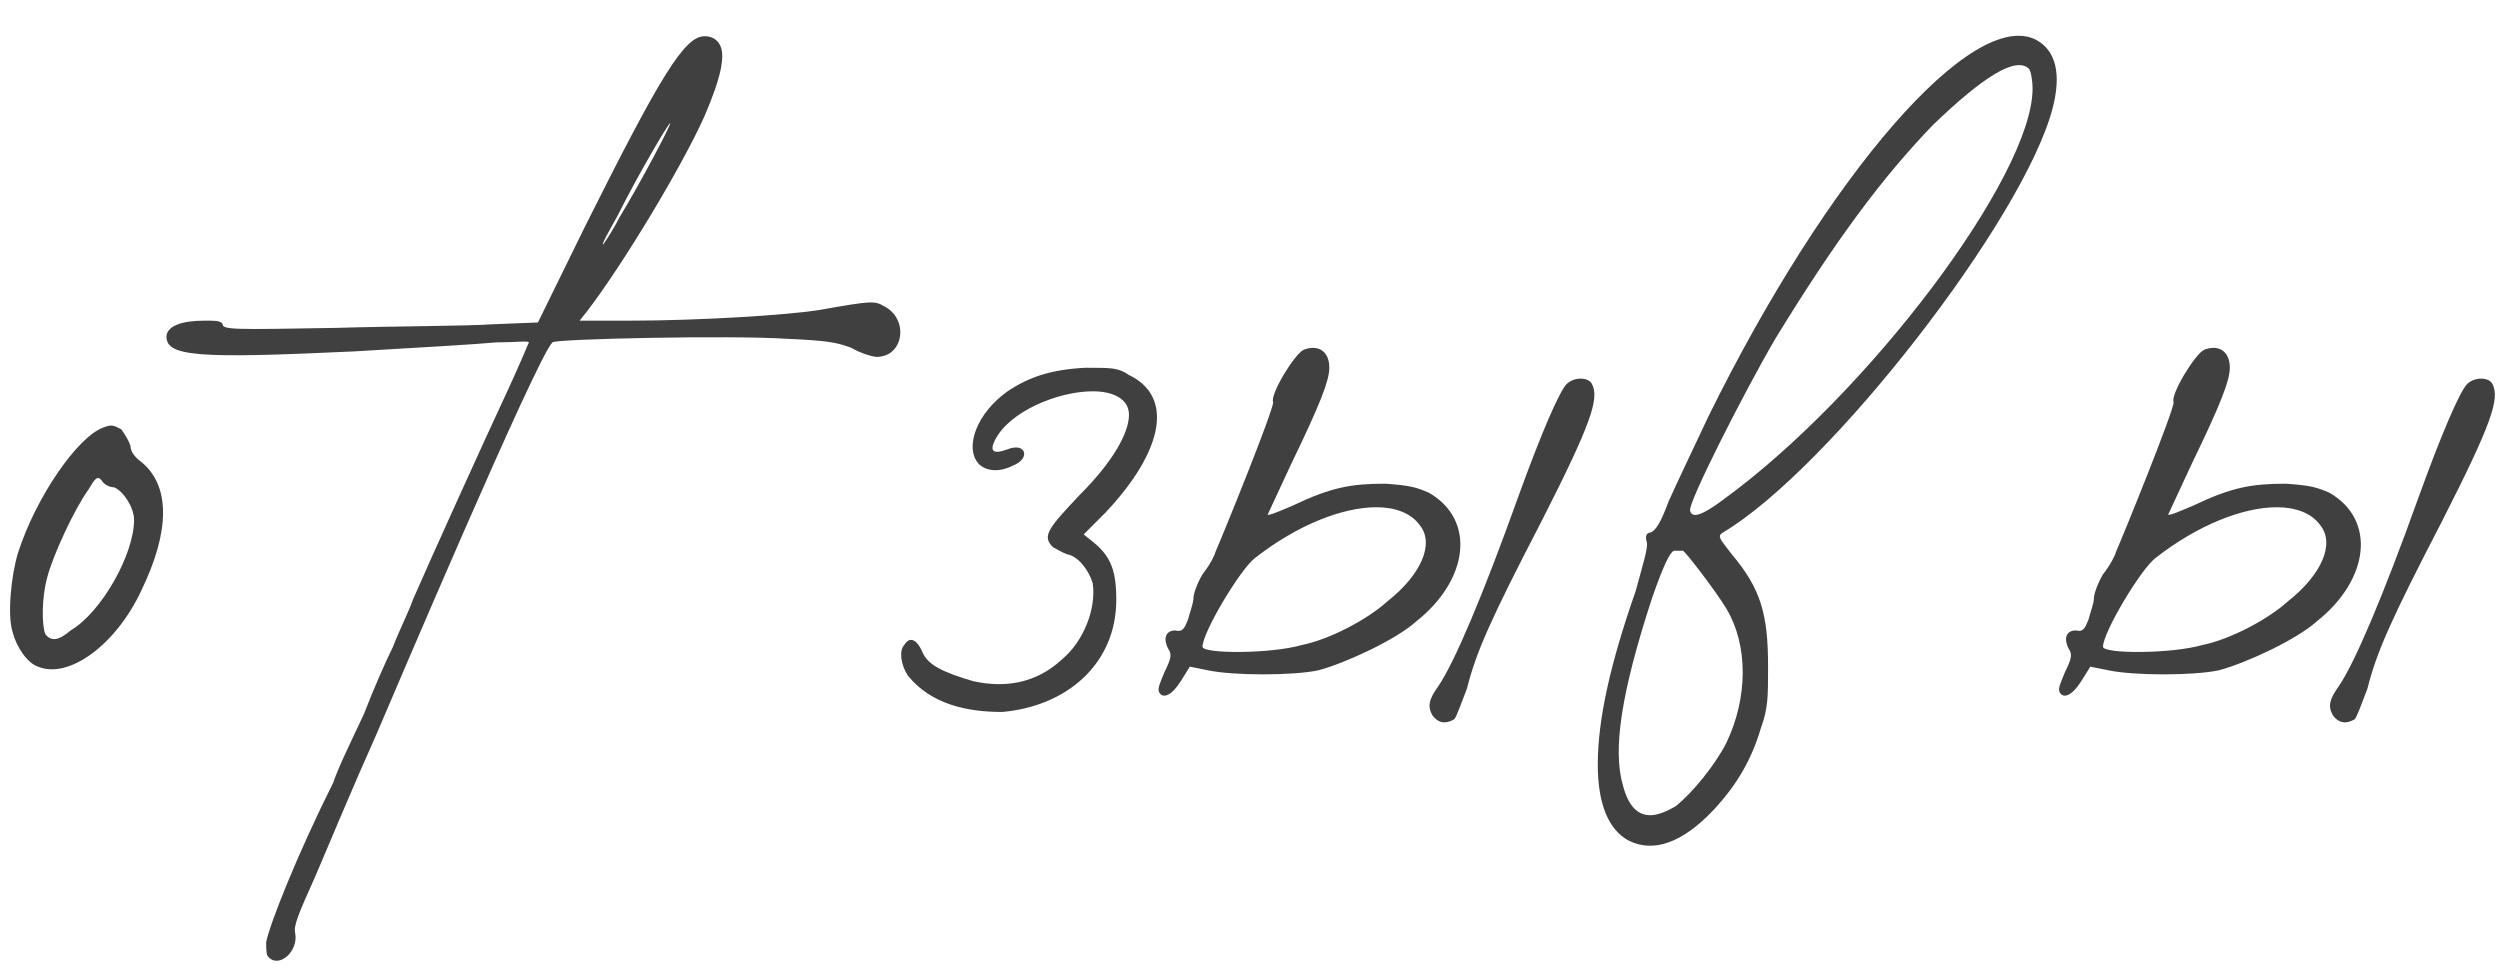 <?xml version="1.0" encoding="UTF-8"?> <svg xmlns="http://www.w3.org/2000/svg" width="276" height="107" viewBox="0 0 276 107" fill="none"> <path d="M15.6 51C18.8 53.6 18.8 58.6 15.6 65.2C12.8 71.2 7.6 75 4.2 73.6C3 73.2 1.8 71.4 1.4 69.8C0.8 68 1.2 63.6 2 61C4 54.8 8.6 48.2 11.4 47.2C12.4 46.8 12.6 47 13.4 47.4C13.8 48 14.2 48.6 14.4 49.2C14.4 49.8 14.8 50.4 15.6 51ZM7.8 69.6C11.2 67.6 14.8 61.2 14.8 57.4C14.8 56 13.6 54.2 12.6 53.8C12 53.8 11.4 53.4 11.2 53C10.8 52.6 10.6 52.6 9.8 54C8.2 56.2 5.8 61.4 5.2 63.8C4.6 66 4.6 69 5 70C5.6 70.8 6.4 70.8 7.8 69.6ZM97.588 33.8C100.388 35.2 99.787 39.4 96.787 39.4C96.388 39.4 94.987 39 93.987 38.4C92.388 37.8 91.388 37.6 86.787 37.4C80.987 37 61.188 37.4 60.987 37.8C59.188 39.6 43.388 76.8 41.587 81C38.987 86.8 35.987 94 34.788 96.8C32.987 100.8 32.388 102.2 32.587 103C32.987 105 30.788 107 29.587 105.6C29.387 105.4 29.387 104.6 29.387 104C29.788 102 32.788 94.4 36.788 86.4C37.388 84.6 38.987 81.4 40.188 78.8C41.188 76.2 42.587 73 43.388 71.4C43.987 69.8 45.188 67.4 45.587 66.2C47.587 61.6 53.388 48.8 56.188 42.8C57.388 40.2 58.388 37.8 58.388 37.8C58.388 37.6 56.788 37.8 54.788 37.8C52.788 38 45.788 38.4 38.987 38.8C21.788 39.6 18.188 39.4 18.387 37C18.587 36 19.988 35.4 22.587 35.4C23.788 35.4 24.387 35.4 24.587 35.8C24.587 36.4 25.788 36.4 36.987 36.2C43.788 36 51.587 36 54.388 35.8L59.388 35.6L64.588 25C72.987 8.2 75.588 4 77.787 4C78.388 4 78.987 4.2 79.388 4.8C80.188 6 79.588 8.6 77.787 12.8C75.388 18.2 68.787 29.2 64.787 34.4L63.987 35.4H69.588C76.987 35.4 86.987 34.8 90.588 34.2C96.188 33.2 96.588 33.2 97.588 33.8ZM68.188 23.8C67.188 25.6 66.388 27 66.588 27C66.588 27 67.588 25.6 68.388 24C70.588 20.4 74.188 13.6 73.987 13.6C73.787 13.6 70.388 19.4 68.188 23.8ZM120.638 59.8C122.638 61.4 123.238 63 123.238 66.2C123.238 73.4 117.638 78 110.638 78.6C106.838 78.6 102.838 77.8 100.238 74.6C99.438 73.4 99.237 71.8 99.838 71.2C100.438 70.2 101.238 70.6 101.838 72C102.438 73.4 104.038 74.2 107.438 75.2C111.038 76 114.438 75.4 117.238 72.8C119.638 70.8 121.038 67.2 120.638 64.4C120.238 63 119.038 61.4 117.838 61.2C117.238 61 116.638 60.6 116.238 60.4C115.038 59.2 115.638 58.4 119.238 54.6C122.838 51 124.638 47.8 124.638 45.8C124.638 44 122.838 43.2 120.638 43.2C116.838 43.2 111.438 45.4 109.838 48.6C109.238 49.8 109.638 50.2 111.238 49.6C113.238 48.8 113.838 50.6 111.838 51.4C110.238 52.2 108.838 52 108.038 51.2C106.438 49.4 107.838 45.6 111.238 43.2C113.638 41.6 116.038 40.8 119.838 40.6C122.838 40.6 123.438 40.6 124.638 41.4C129.638 43.8 128.438 49.8 122.038 56.6L119.638 59L120.638 59.8ZM157.758 54.4C162.958 57.4 162.158 64 156.358 68.6C154.158 70.6 148.558 73.2 145.558 74C142.758 74.6 136.158 74.6 133.358 74L131.358 73.6L130.358 75.2C129.358 76.8 128.358 77.2 127.958 76.4C127.758 76 128.158 75.2 128.558 74.2C129.358 72.6 129.358 72.2 128.958 71.6C128.358 70.4 128.758 69.6 129.758 69.6C130.558 69.8 130.758 69.4 131.158 68.4C131.358 67.6 131.758 66.6 131.758 66C131.758 65.6 132.158 64.4 132.758 63.4C133.558 62.4 134.158 61.2 134.158 61C134.958 59.2 140.558 45.4 140.558 44.4C140.158 43.6 142.958 39 143.958 38.6C145.558 38 146.758 38.8 146.758 40.6C146.758 42 145.758 44.6 142.558 51.2C141.158 54.2 139.958 56.8 139.958 56.8C139.958 57 141.358 56.4 142.758 55.8C146.958 53.8 149.158 53.4 152.958 53.4C155.758 53.6 156.358 53.8 157.758 54.4ZM175.758 42.4C176.558 44 175.758 46.6 170.158 57.6C164.558 68.4 162.958 72 161.958 76C161.358 77.6 160.758 79.2 160.558 79.4C159.558 80 158.758 79.8 158.158 79C157.558 78 157.758 77.2 158.758 75.8C160.558 73.2 163.758 65.6 167.558 55C170.158 47.8 172.158 43.2 172.958 42.4C173.758 41.6 175.358 41.6 175.758 42.4ZM153.158 66.4C156.958 63.4 158.358 60 156.758 58C155.758 56.6 153.958 56 151.958 56C148.158 56 143.158 58 138.558 61.6C136.958 62.8 132.758 69.8 132.758 71.4C132.758 72.2 140.358 72.2 143.758 71.2C146.758 70.6 150.958 68.4 153.158 66.4ZM224.795 4.4C226.995 5.6 227.595 8.2 226.595 12C223.395 24.2 201.995 51.8 190.195 58.8C189.595 59.2 189.795 59.4 191.195 61.2C194.395 65 195.195 67.8 195.195 73.6C195.195 77 195.195 78.2 194.395 80.4C193.395 83.8 191.795 86.6 189.195 89.4C185.795 93 182.595 94.2 179.795 92.8C177.595 91.6 176.395 88.8 176.395 84.4C176.395 79.4 177.795 73.2 180.595 65.2C181.395 62.2 181.995 60.4 181.795 59.8C181.595 59.2 181.795 58.8 182.195 58.8C182.795 58.6 183.395 57.6 184.195 55.4C184.995 53.6 186.995 49.4 188.595 46C201.795 19.2 217.795 0.8 224.795 4.4ZM190.195 55.2C206.195 43.6 224.395 19.4 224.395 9.8C224.395 8.8 224.195 7.8 223.995 7.6C222.595 6.2 218.995 8.4 213.395 13.8C207.795 19.6 202.595 26.6 195.995 37.4C192.595 43.2 186.195 55.8 186.595 56.4C186.795 57.2 187.795 57 190.195 55.2ZM190.595 67.2C189.395 65.2 185.995 60.8 185.795 60.8C185.595 60.8 185.195 60.8 184.795 60.8C184.395 61 183.795 62 182.395 66C178.995 76.4 177.995 82.8 179.195 86.8C179.795 89 180.795 90 182.195 90C182.995 90 183.995 89.6 184.995 89C186.795 87.6 189.395 84.4 190.595 82C192.995 77 192.995 71.2 190.595 67.2ZM257.172 54.4C262.372 57.4 261.572 64 255.772 68.6C253.572 70.6 247.972 73.2 244.972 74C242.172 74.6 235.572 74.6 232.772 74L230.772 73.6L229.772 75.2C228.772 76.8 227.772 77.2 227.372 76.4C227.172 76 227.572 75.2 227.972 74.2C228.772 72.6 228.772 72.2 228.372 71.6C227.772 70.4 228.172 69.6 229.172 69.6C229.972 69.8 230.172 69.4 230.572 68.4C230.772 67.6 231.172 66.6 231.172 66C231.172 65.6 231.572 64.4 232.172 63.4C232.972 62.4 233.572 61.2 233.572 61C234.372 59.2 239.972 45.4 239.972 44.4C239.572 43.6 242.372 39 243.372 38.6C244.972 38 246.172 38.8 246.172 40.6C246.172 42 245.172 44.6 241.972 51.2C240.572 54.2 239.372 56.8 239.372 56.8C239.372 57 240.772 56.4 242.172 55.8C246.372 53.8 248.572 53.4 252.372 53.4C255.172 53.6 255.772 53.8 257.172 54.4ZM275.172 42.4C275.972 44 275.172 46.6 269.572 57.6C263.972 68.4 262.372 72 261.372 76C260.772 77.6 260.172 79.2 259.972 79.4C258.972 80 258.172 79.8 257.572 79C256.972 78 257.172 77.2 258.172 75.8C259.972 73.2 263.172 65.6 266.972 55C269.572 47.8 271.572 43.2 272.372 42.4C273.172 41.6 274.772 41.6 275.172 42.4ZM252.572 66.4C256.372 63.4 257.772 60 256.172 58C255.172 56.6 253.372 56 251.372 56C247.572 56 242.572 58 237.972 61.6C236.372 62.8 232.172 69.8 232.172 71.4C232.172 72.2 239.772 72.2 243.172 71.2C246.172 70.6 250.372 68.4 252.572 66.4Z" fill="#404040"></path> </svg> 